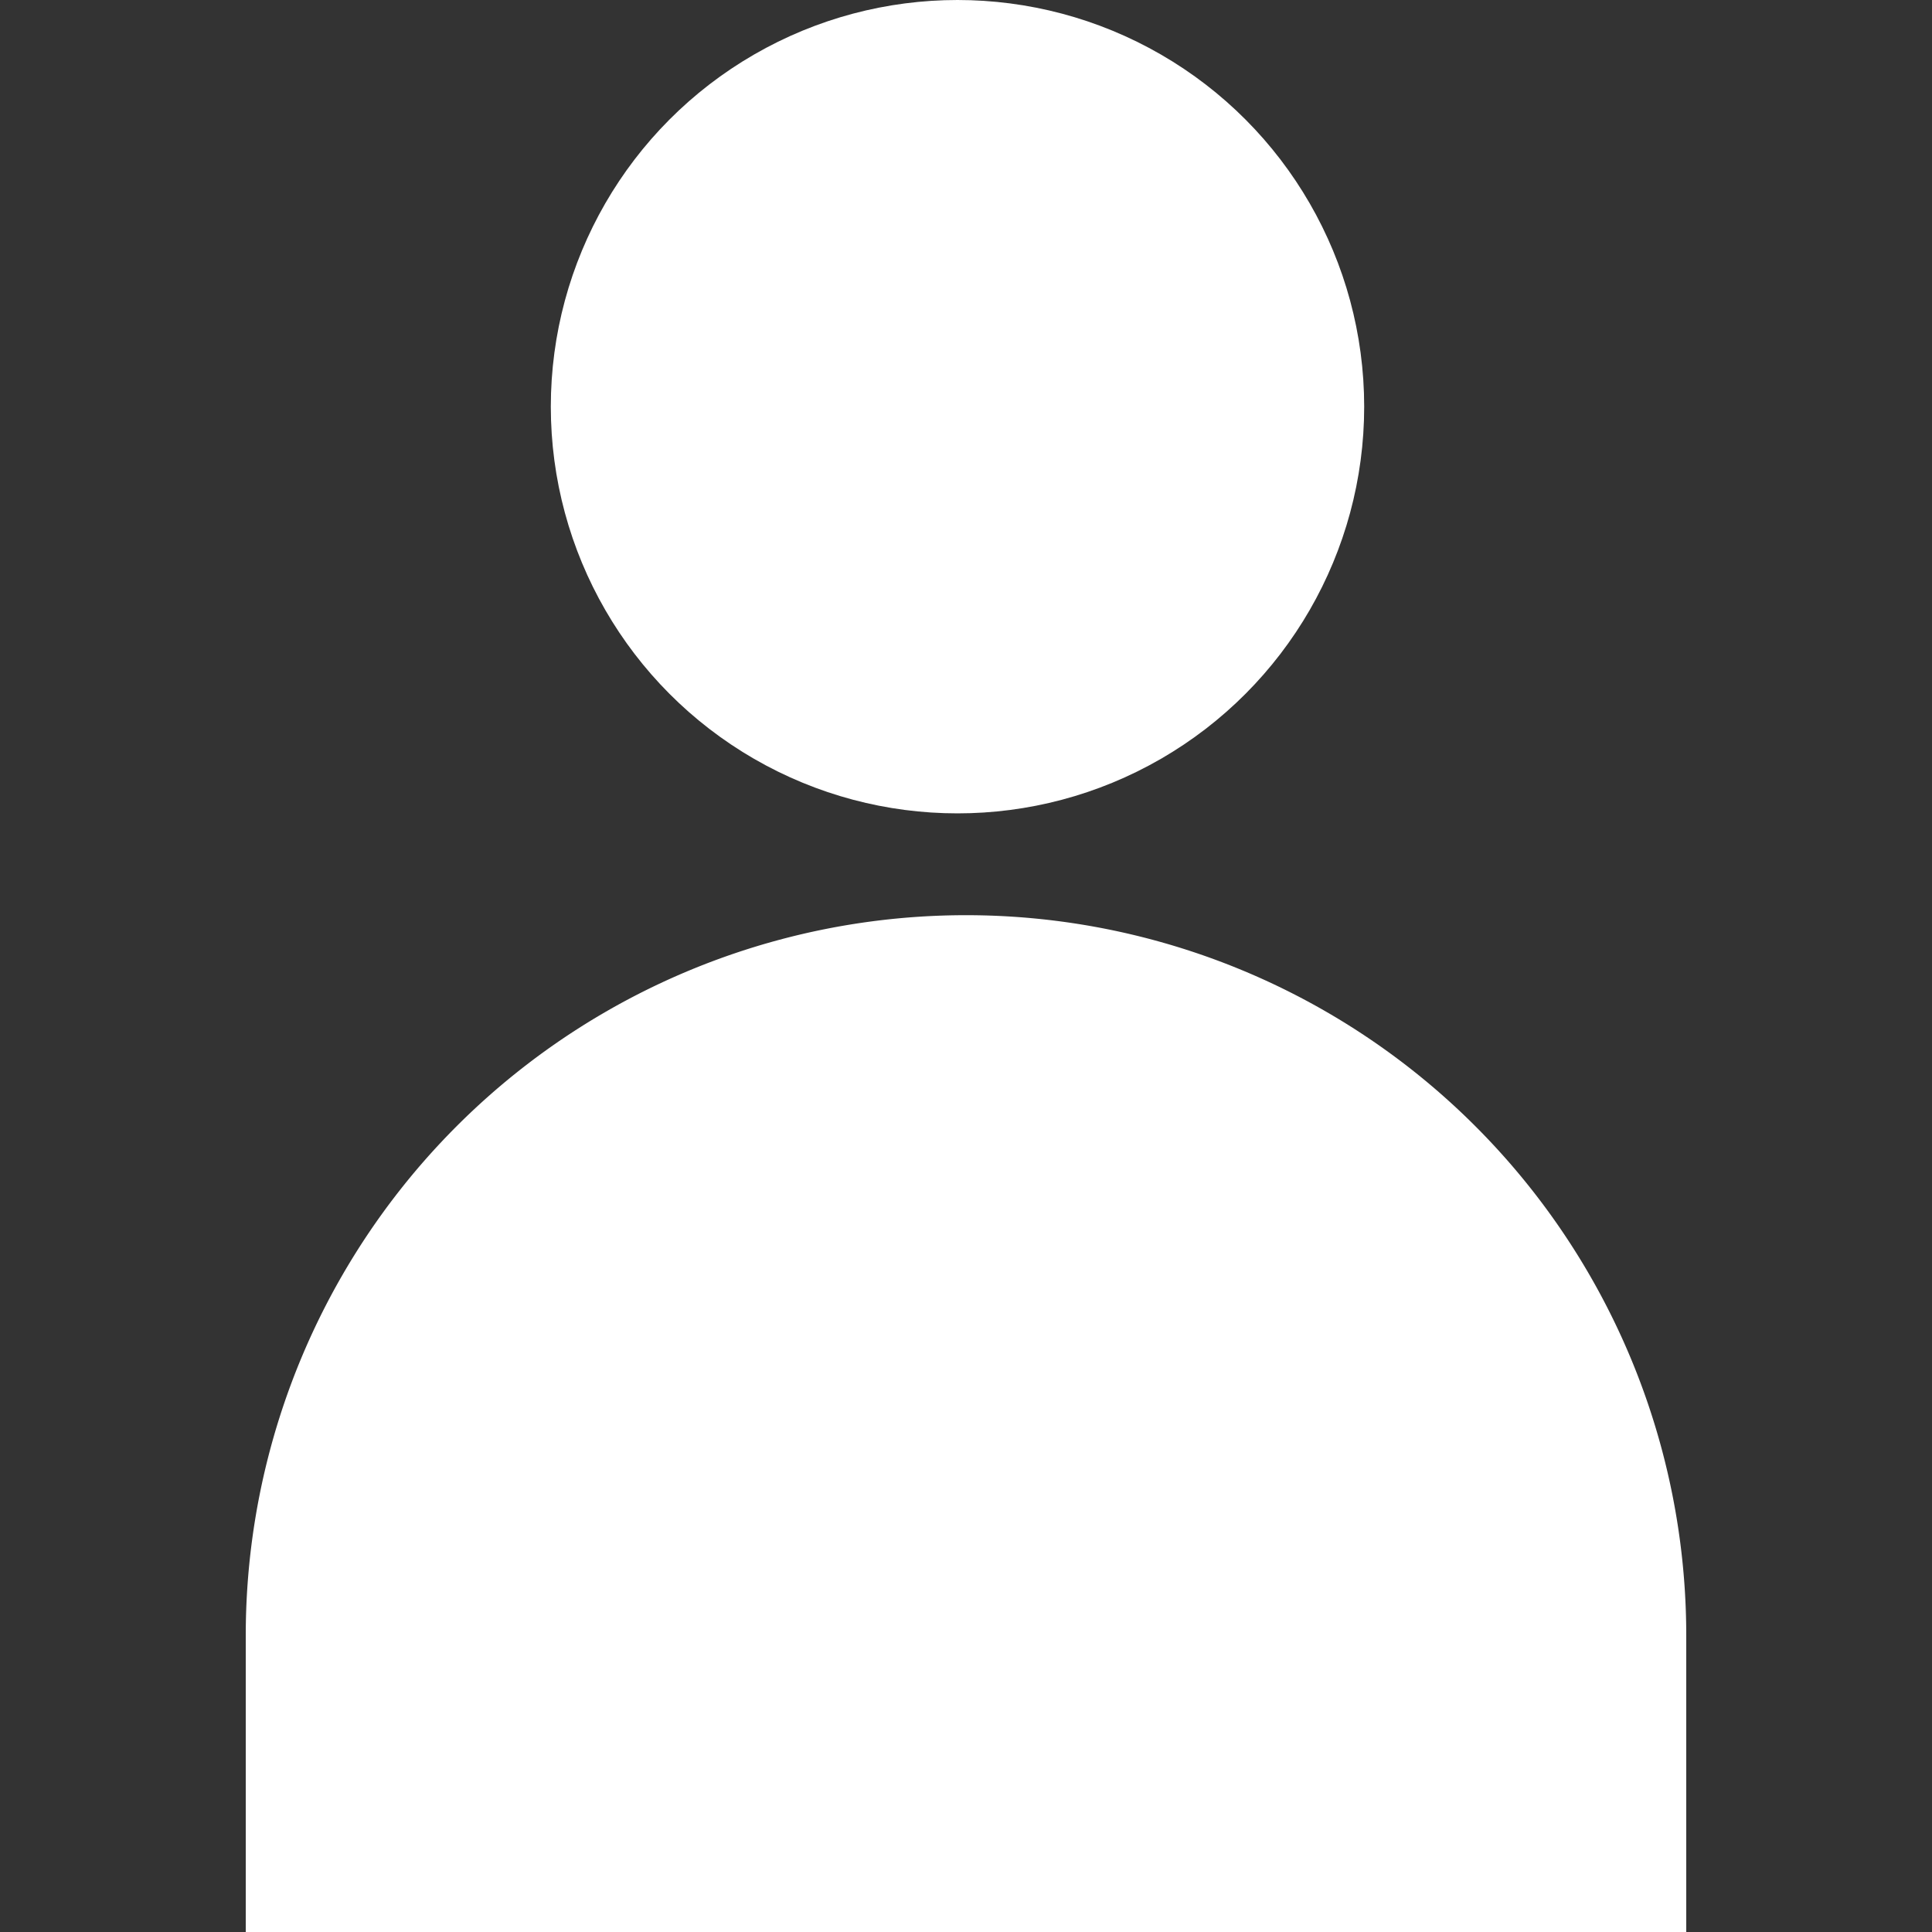 <?xml version="1.0" encoding="UTF-8"?> <svg xmlns="http://www.w3.org/2000/svg" xmlns:xlink="http://www.w3.org/1999/xlink" width="20" height="20" viewBox="0 0 20 20"><rect x="0" y="0" width="20" height="20" fill="#333333" stroke="none"/><defs><clipPath id="clip-path"><rect id="長方形_1393" data-name="長方形 1393" width="20" height="20" transform="translate(183)" fill="#fff" stroke="#707070" stroke-width="1"></rect></clipPath></defs><g id="マスクグループ_28" data-name="マスクグループ 28" transform="translate(-183)" clip-path="url(#clip-path)"><g id="グループ_431" data-name="グループ 431" transform="translate(185.544)"><circle id="楕円形_12" data-name="楕円形 12" cx="4.21" cy="4.21" r="4.21" transform="translate(3.158)" fill="#fff"></circle><path id="長方形_491" data-name="長方形 491" d="M7.456,0h0a7.456,7.456,0,0,1,7.456,7.456v3.07a0,0,0,0,1,0,0H0a0,0,0,0,1,0,0V7.456A7.456,7.456,0,0,1,7.456,0Z" transform="translate(0 9.474)" fill="#fff"></path></g></g></svg> 